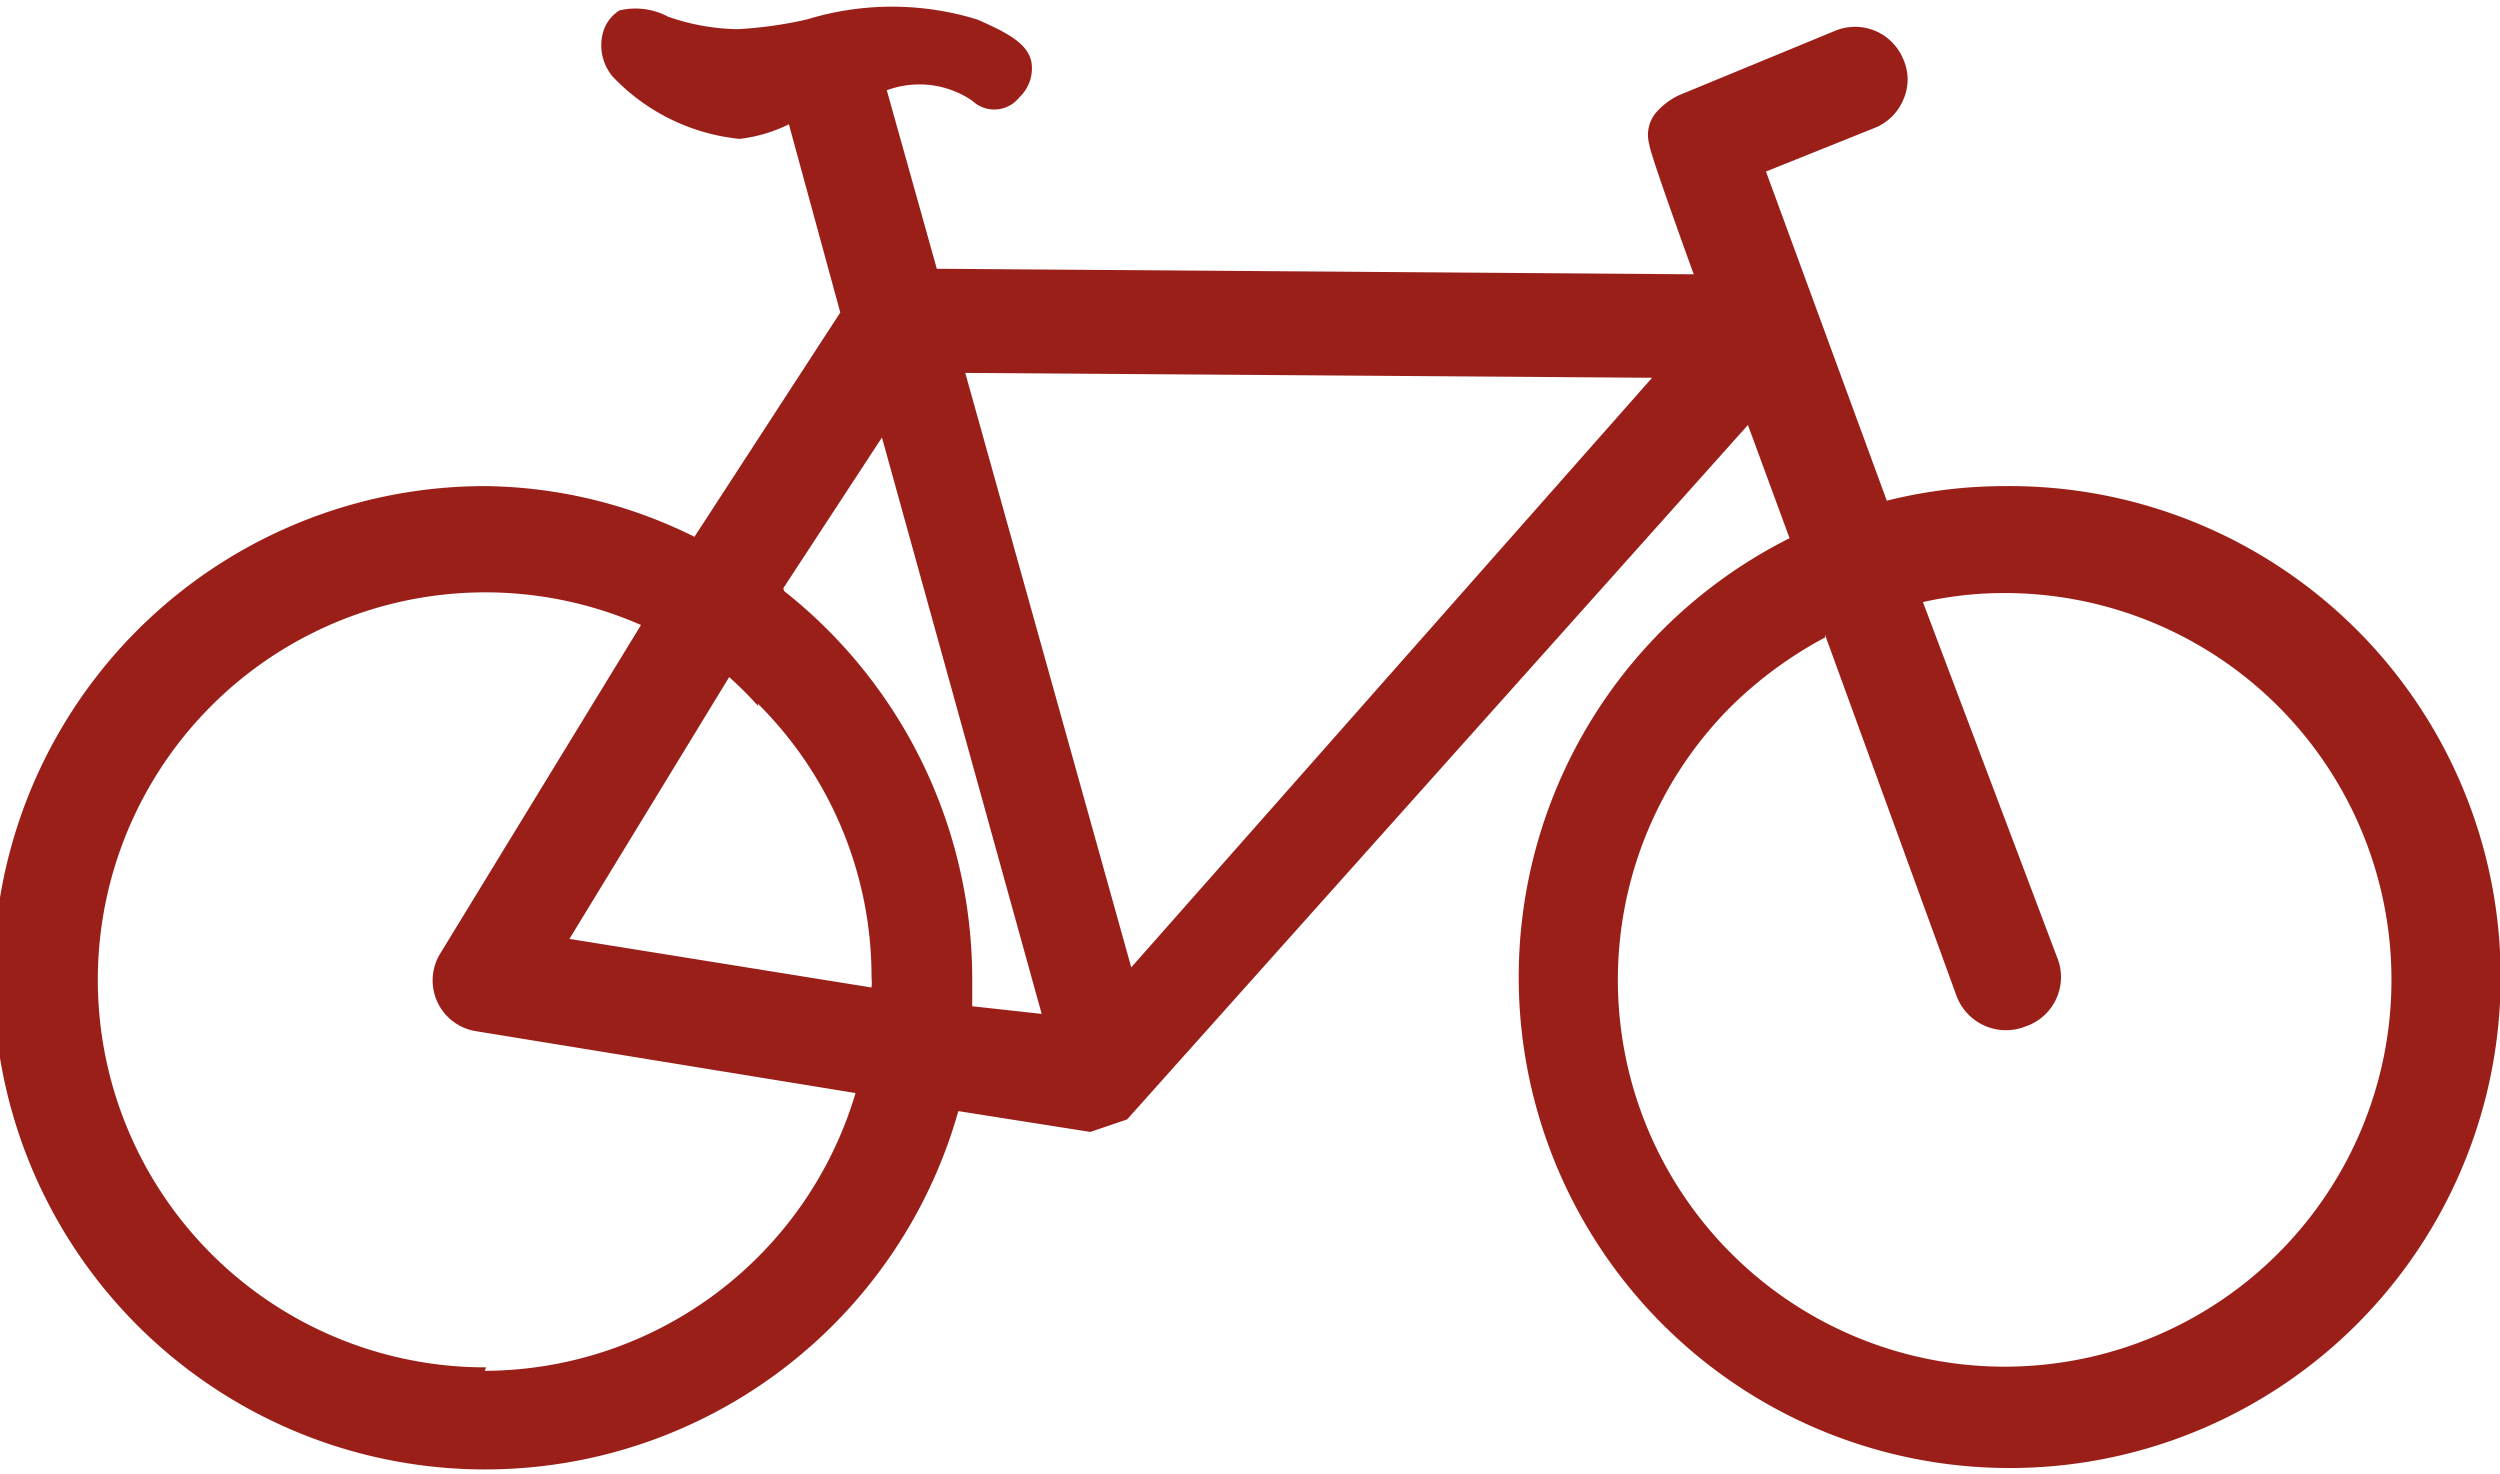 <svg id="Layer_1" data-name="Layer 1" xmlns="http://www.w3.org/2000/svg" viewBox="0 0 36 21.23"><defs><style>.cls-1{fill:#9b1f19;}</style></defs><title>Artboard 1</title><path class="cls-1" d="M28.88,7a7,7,0,0,0-1.71.21L25.43,2.47,27,1.84a.75.75,0,0,0,.41-.41.71.71,0,0,0,0-.57.75.75,0,0,0-1-.41l-2.23.92a1,1,0,0,0-.34.26.5.5,0,0,0-.09.45c0,.11.64,1.87.64,1.87l-10.9-.08L12.77,1.3A1.35,1.35,0,0,1,14,1.45a.46.46,0,0,0,.68-.05.57.57,0,0,0,.17-.52c-.06-.25-.32-.4-.78-.6a4.17,4.17,0,0,0-2.45,0,5.89,5.89,0,0,1-1,.14,3.15,3.15,0,0,1-1-.18A1,1,0,0,0,8.92.15a.55.55,0,0,0-.24.33.7.7,0,0,0,.14.62A2.92,2.92,0,0,0,10.65,2a2.18,2.18,0,0,0,.71-.21L12.1,4.5,10,7.73A6.91,6.91,0,0,0,7,7,7.08,7.08,0,1,0,13.8,16l1.9.3.53-.18,8.94-10,.6,1.63A7.07,7.07,0,1,0,28.88,7Zm-2.6,2.14,1.89,5.19a.76.76,0,0,0,1,.45.75.75,0,0,0,.45-1L27.69,8.67a5.29,5.29,0,0,1,1.19-.13,5.57,5.57,0,1,1-3.95,1.63A5.86,5.86,0,0,1,26.28,9.18Zm-15-.67,1.42-2.17L15,14.6l-1-.11c0-.12,0-.25,0-.37A7.12,7.12,0,0,0,11.29,8.51Zm-.37,1.66a5.54,5.54,0,0,1,1.64,3.95.66.66,0,0,1,0,.14l-4.35-.7,2.3-3.77A5.14,5.14,0,0,1,10.92,10.17ZM7,19.69A5.58,5.58,0,1,1,9.23,9L6.34,13.73a.74.74,0,0,0,.52,1.12l5.46.89a5.59,5.59,0,0,1-5.34,4ZM23.79,5.44l-7.5,8.49L13.9,5.37ZM24,2.18Z"/></svg>